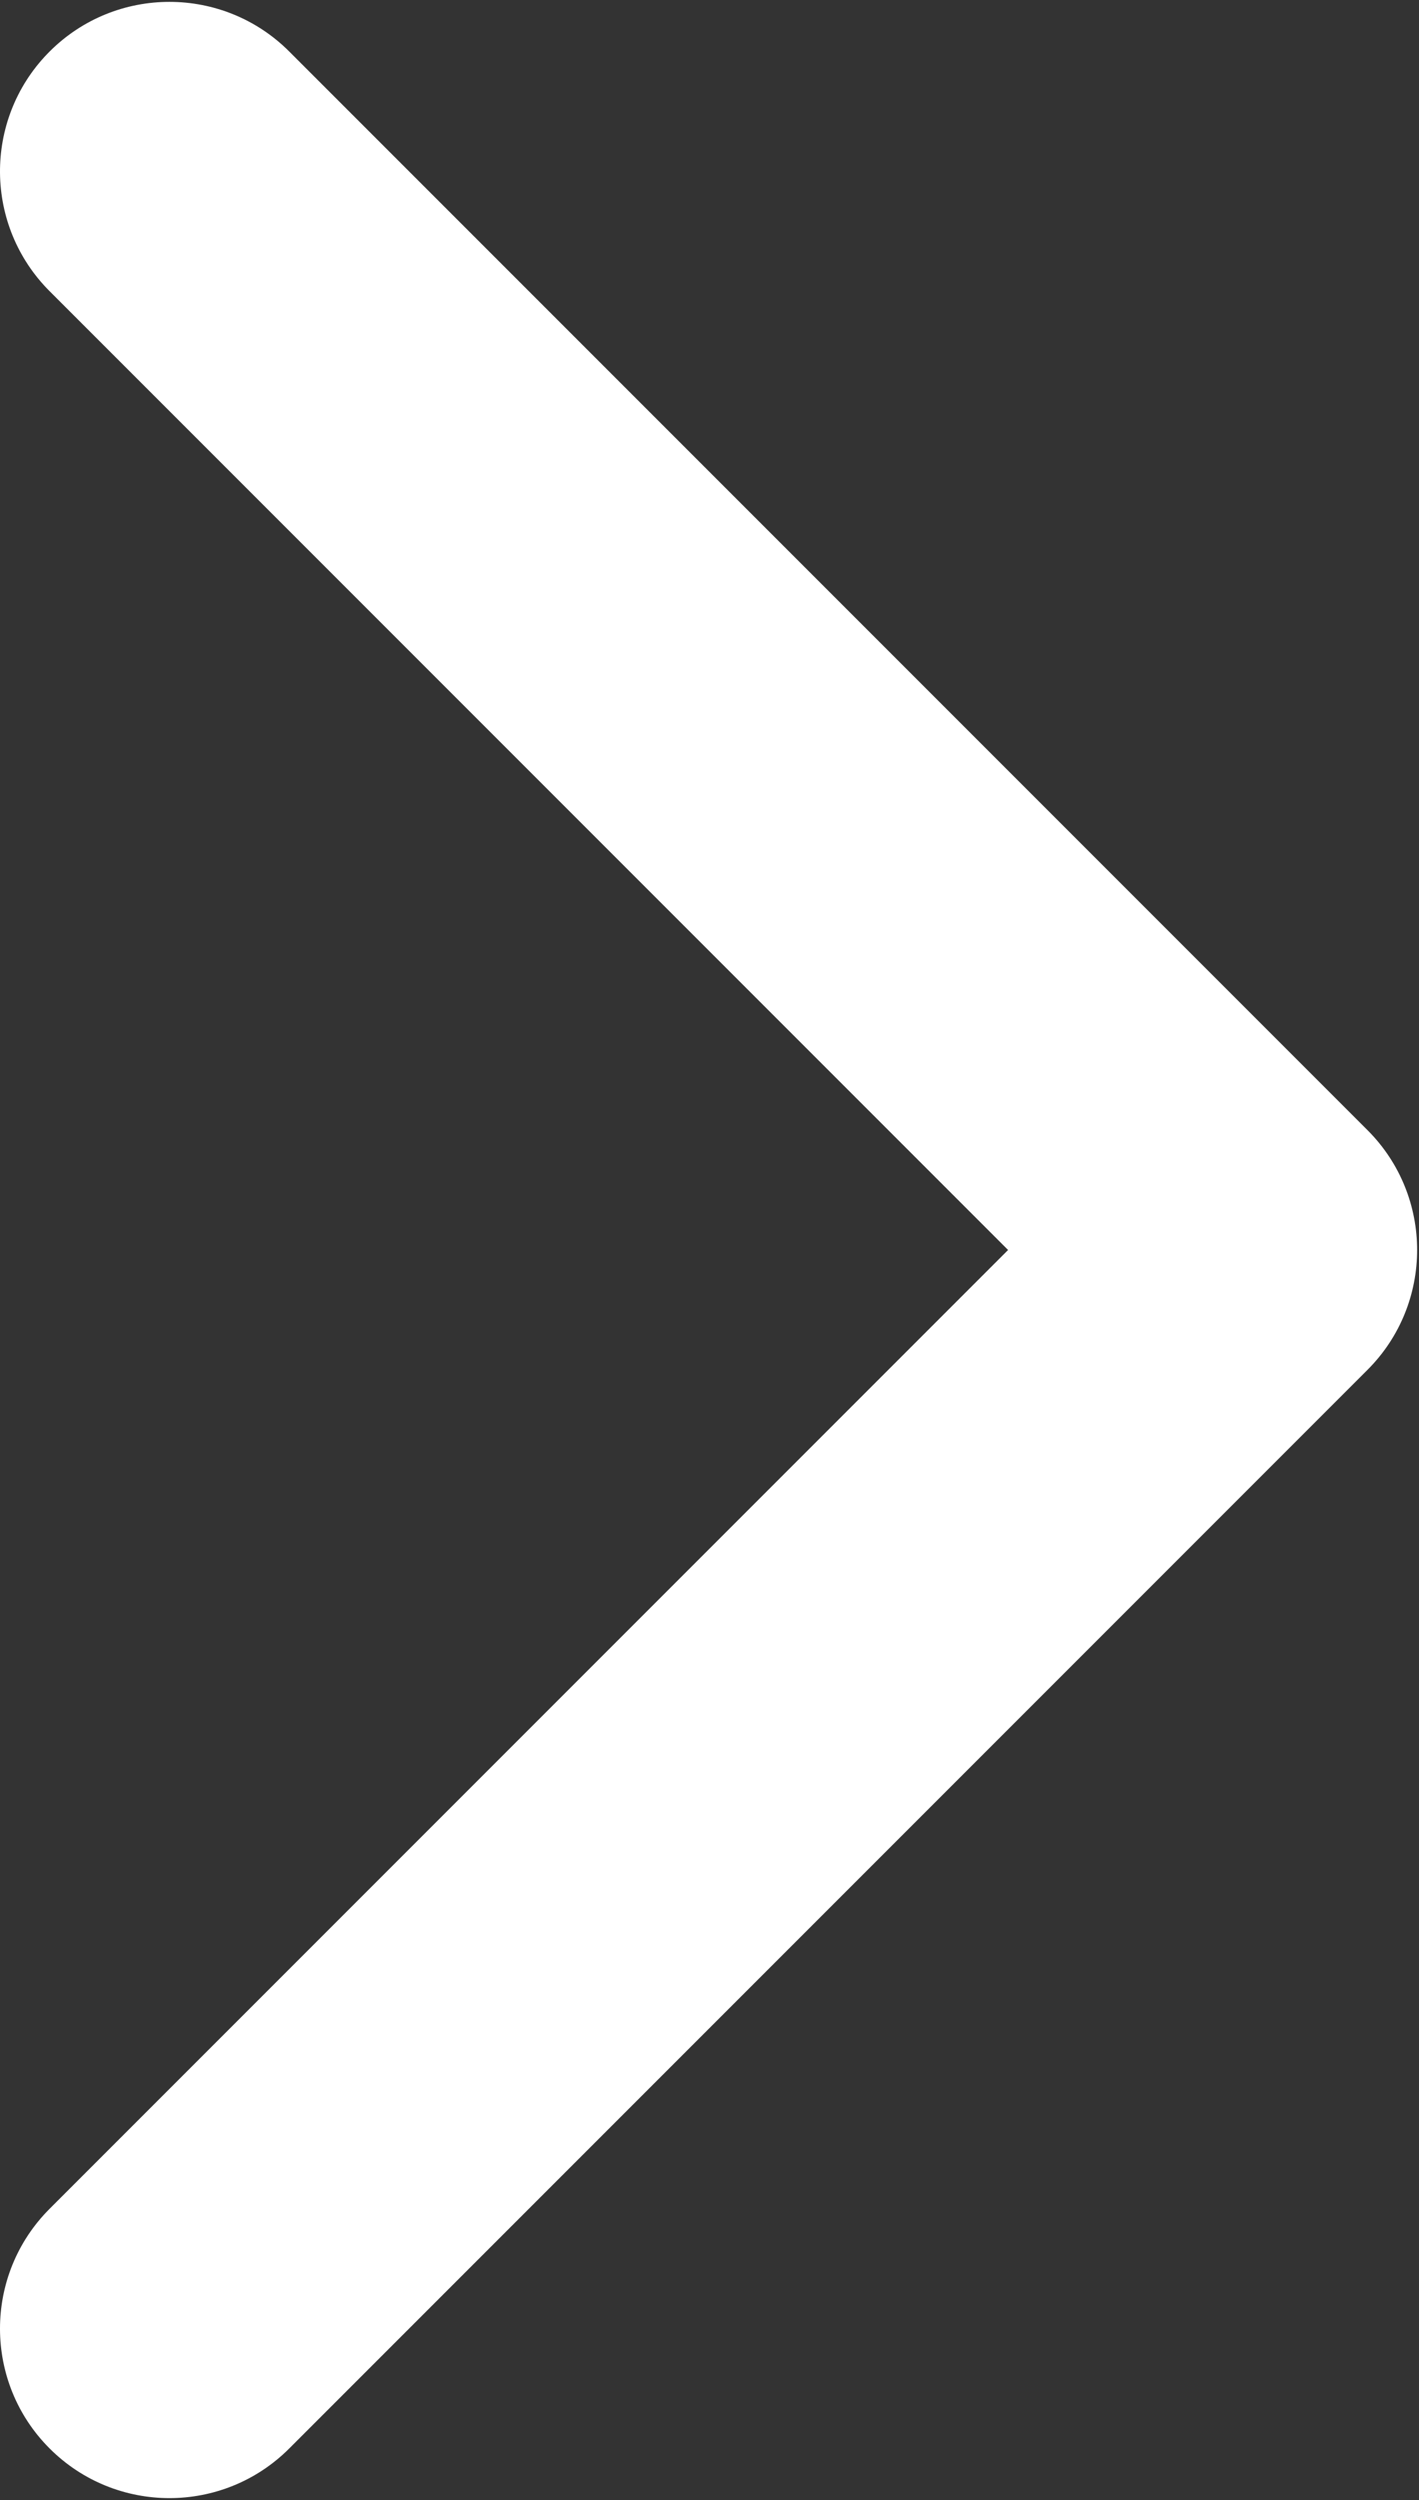 <?xml version="1.0" encoding="UTF-8"?>
<svg width="134px" height="236px" viewBox="0 0 134 236" version="1.1" xmlns="http://www.w3.org/2000/svg" xmlns:xlink="http://www.w3.org/1999/xlink">
    <rect x="0" y="0" width="134" height="236" fill="#333333" stroke="none"/>
    <title>chevron</title>
    <g id="chevron" stroke="none" stroke-width="1" fill="none" fill-rule="evenodd">
        <path d="M88,30 C96.837,30 104,37.163 104,46 L104,46 L104,190 C104,198.837 96.837,206 88,206 C79.163,206 72,198.837 72,190 L72,190 L72,62 L-56,62 C-64.731,62 -71.829,55.006 -71.997,46.315 L-72,46 C-72,37.163 -64.837,30 -56,30 L-56,30 Z" id="p" fill="#FFFFFF" transform="translate(16, 118) rotate(-315) translate(-16, -118) "></path>
    </g>
</svg>
